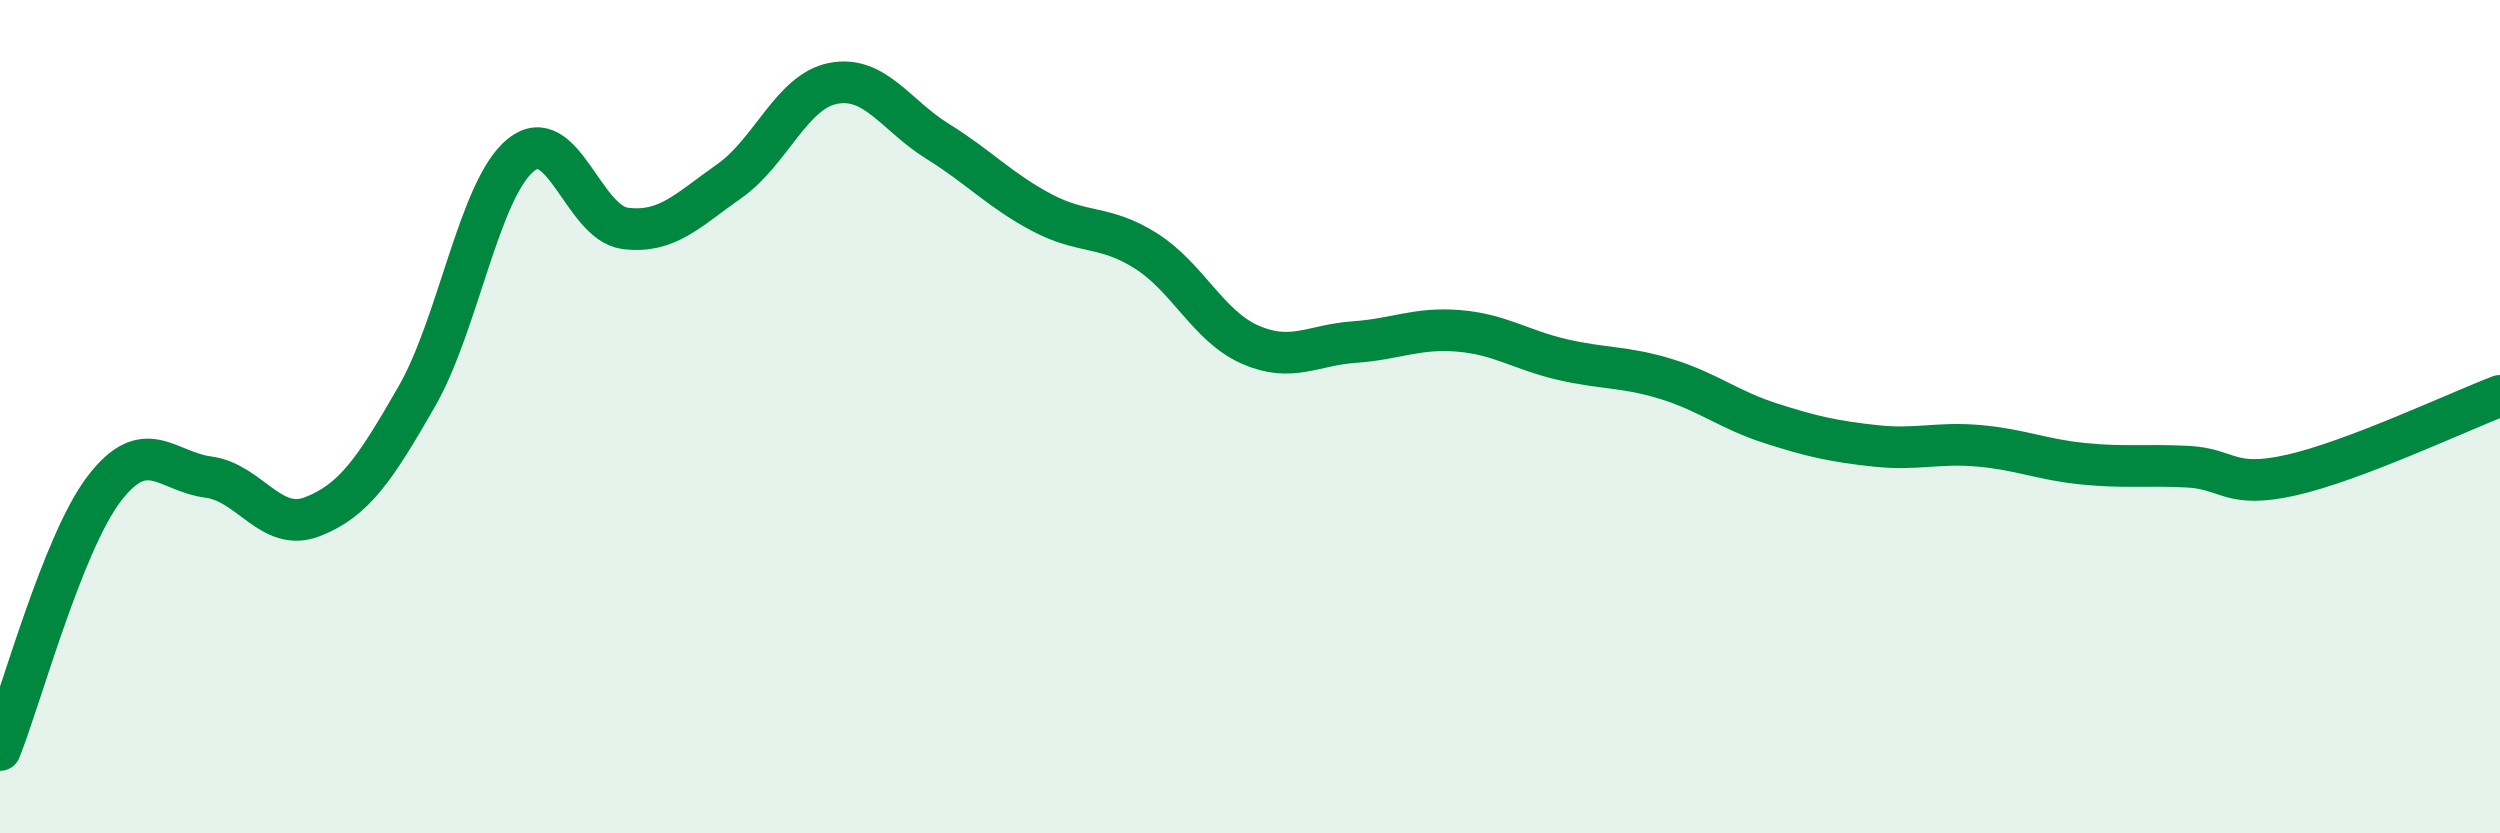 
    <svg width="60" height="20" viewBox="0 0 60 20" xmlns="http://www.w3.org/2000/svg">
      <path
        d="M 0,18 C 0.5,16.75 1.5,13.04 2.5,11.73 C 3.5,10.42 4,11.32 5,11.45 C 6,11.58 6.5,12.79 7.5,12.4 C 8.5,12.01 9,11.26 10,9.52 C 11,7.78 11.5,4.53 12.5,3.72 C 13.5,2.91 14,5.35 15,5.48 C 16,5.61 16.5,5.05 17.5,4.35 C 18.5,3.65 19,2.19 20,2 C 21,1.81 21.5,2.77 22.5,3.39 C 23.5,4.01 24,4.57 25,5.1 C 26,5.63 26.5,5.39 27.5,6.02 C 28.5,6.65 29,7.83 30,8.27 C 31,8.71 31.5,8.28 32.5,8.21 C 33.5,8.14 34,7.86 35,7.94 C 36,8.02 36.5,8.4 37.5,8.63 C 38.5,8.86 39,8.79 40,9.1 C 41,9.41 41.5,9.84 42.5,10.16 C 43.5,10.48 44,10.59 45,10.7 C 46,10.81 46.5,10.61 47.5,10.7 C 48.5,10.79 49,11.03 50,11.13 C 51,11.23 51.5,11.15 52.5,11.2 C 53.5,11.25 53.5,11.74 55,11.4 C 56.5,11.06 59,9.88 60,9.5L60 20L0 20Z"
        fill="#008740"
        opacity="0.1"
        stroke-linecap="round"
        stroke-linejoin="round"
      />
      <path
        d="M 0,18 C 0.5,16.75 1.5,13.04 2.5,11.73 C 3.5,10.42 4,11.32 5,11.45 C 6,11.58 6.5,12.79 7.5,12.4 C 8.5,12.01 9,11.26 10,9.52 C 11,7.78 11.5,4.53 12.5,3.72 C 13.5,2.91 14,5.35 15,5.48 C 16,5.61 16.5,5.05 17.5,4.35 C 18.5,3.65 19,2.19 20,2 C 21,1.81 21.5,2.77 22.5,3.39 C 23.5,4.01 24,4.57 25,5.1 C 26,5.63 26.5,5.39 27.5,6.02 C 28.5,6.65 29,7.83 30,8.27 C 31,8.71 31.5,8.28 32.5,8.21 C 33.5,8.14 34,7.86 35,7.94 C 36,8.02 36.5,8.4 37.5,8.63 C 38.5,8.86 39,8.79 40,9.1 C 41,9.41 41.5,9.84 42.5,10.16 C 43.5,10.48 44,10.59 45,10.7 C 46,10.81 46.5,10.61 47.5,10.7 C 48.5,10.79 49,11.03 50,11.13 C 51,11.23 51.5,11.15 52.5,11.2 C 53.5,11.25 53.5,11.74 55,11.4 C 56.5,11.06 59,9.88 60,9.5"
        stroke="#008740"
        stroke-width="1"
        fill="none"
        stroke-linecap="round"
        stroke-linejoin="round"
      />
    </svg>
  
